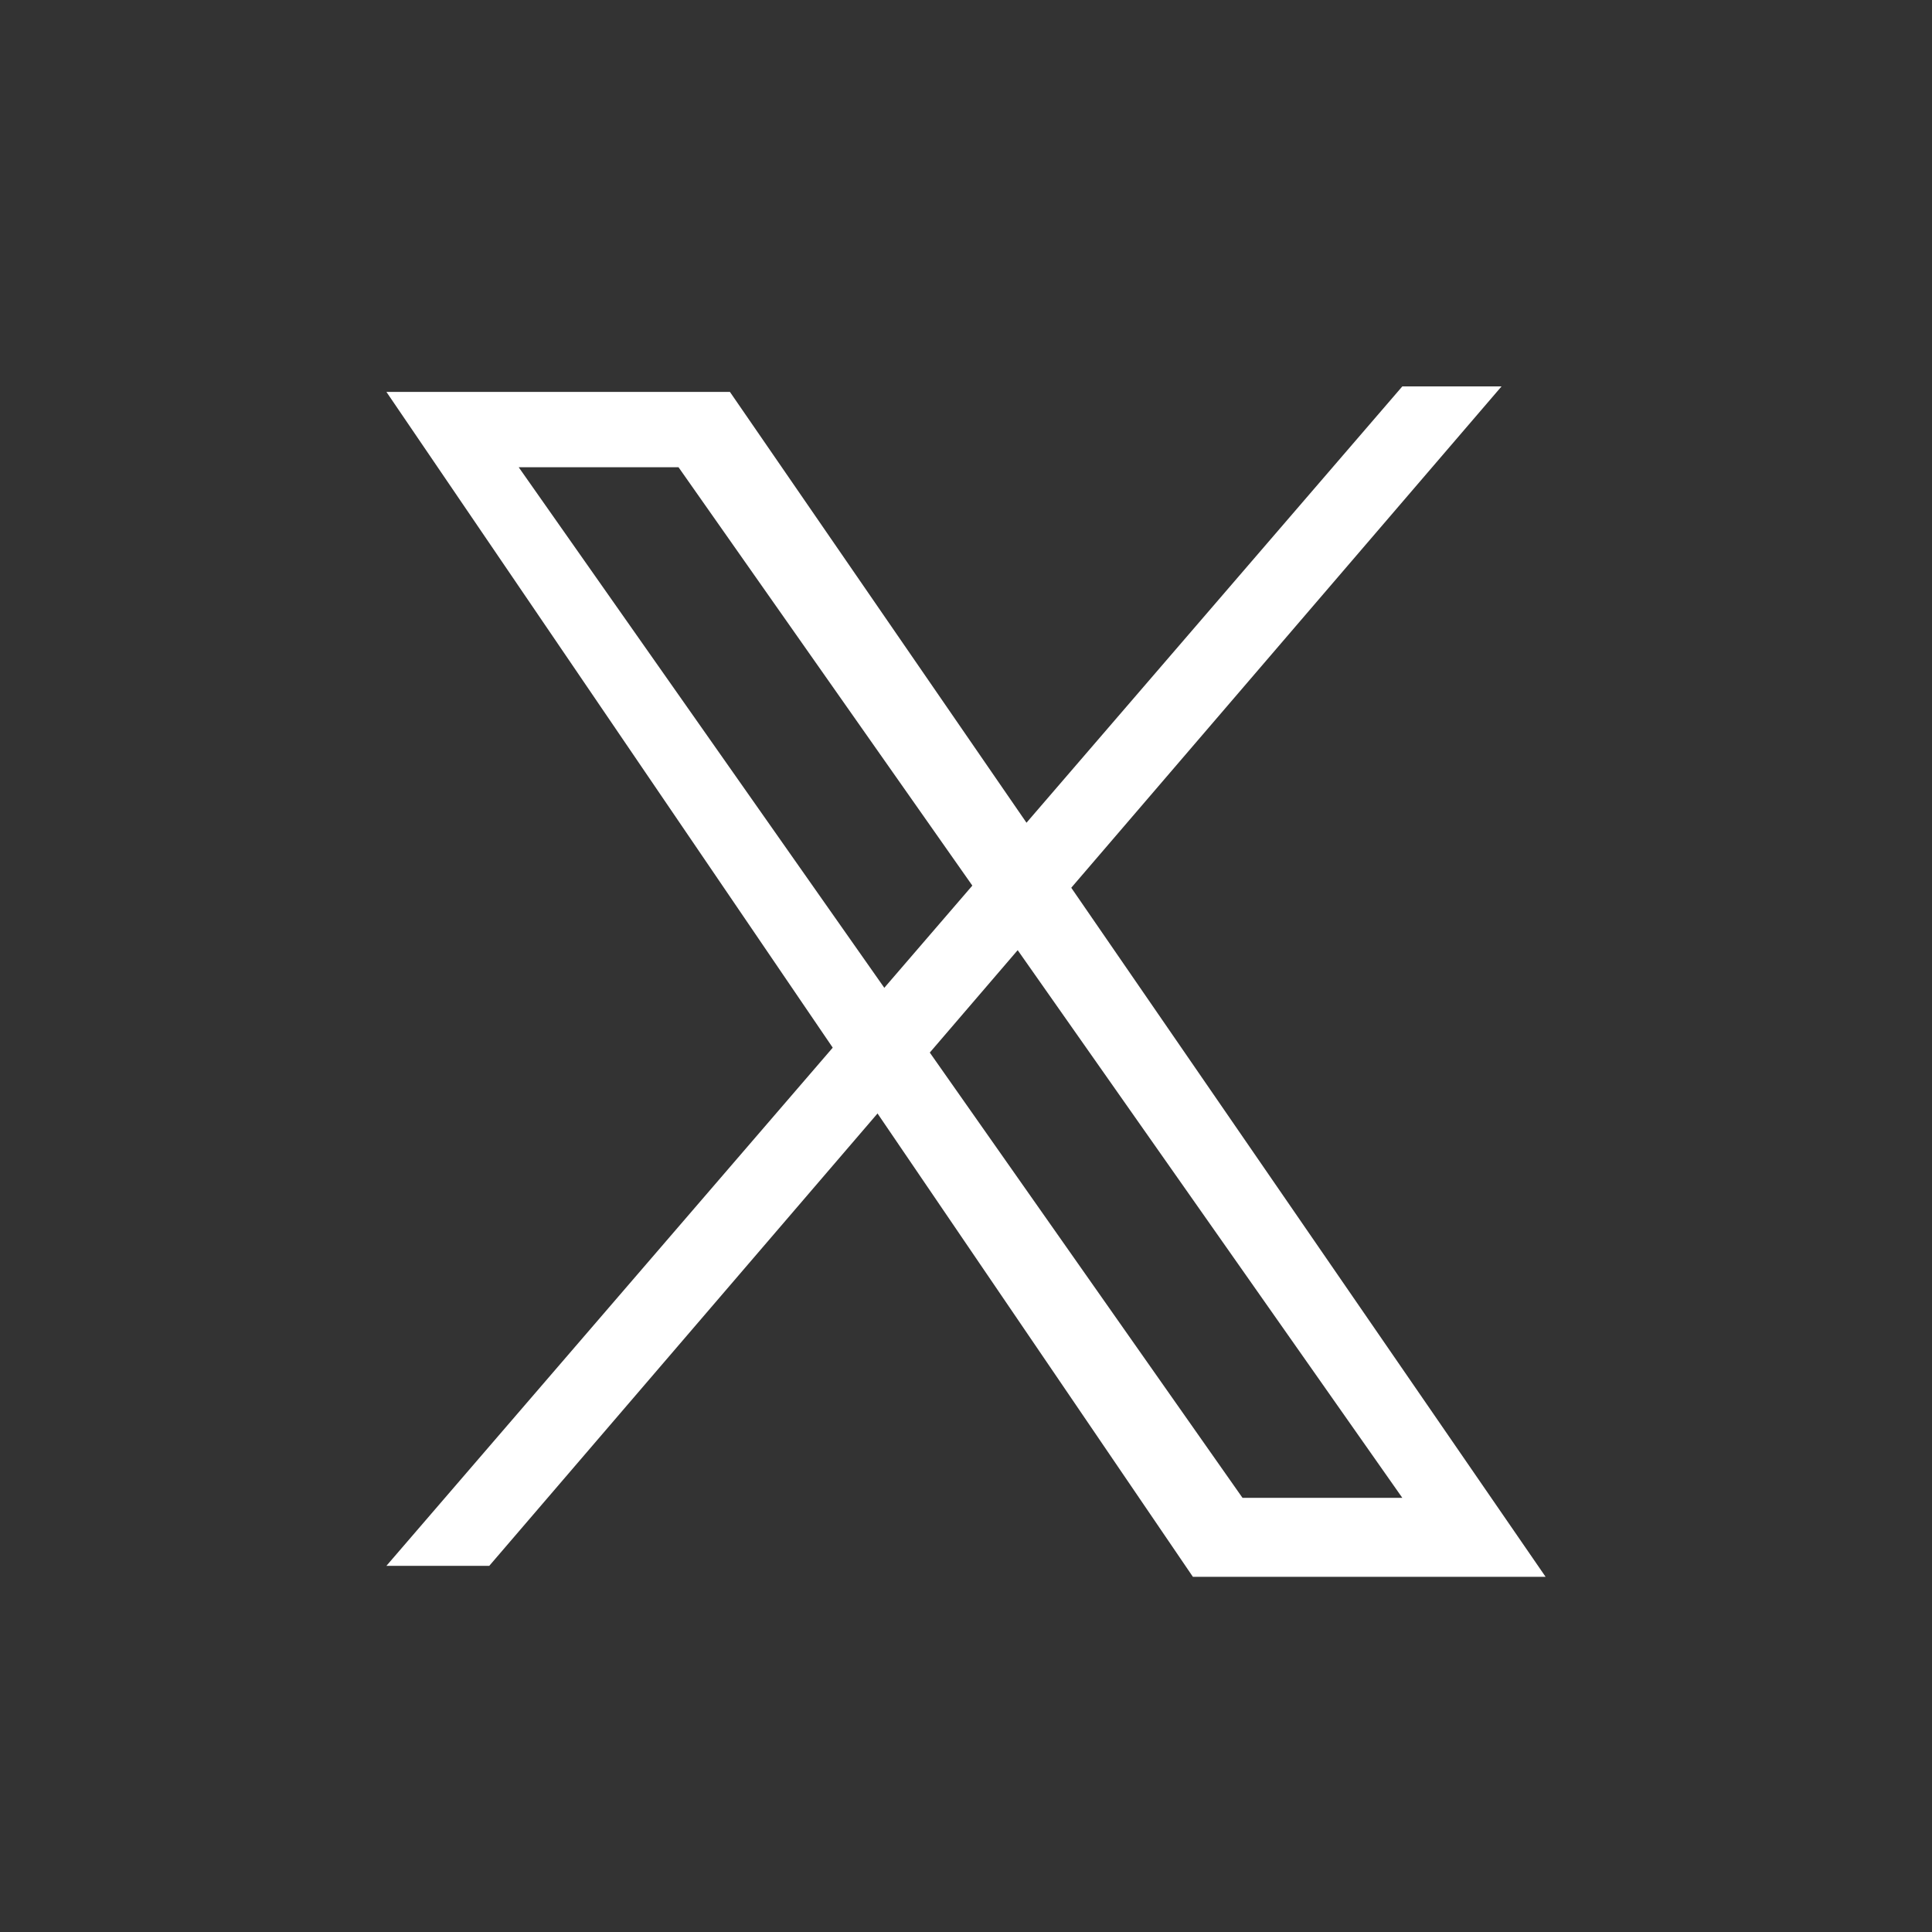 <svg width="25" height="25" viewBox="0 0 25 25" fill="none" xmlns="http://www.w3.org/2000/svg">
<rect x="0" y="0" width="25" height="25" fill="#333333" stroke="none"/>
<g>
<path d="M9.445 5.071H5L15.436 20.404H20L9.445 5.071ZM6.712 6.046H8.78L18.146 19.382H16.078L6.712 6.046Z" fill="white"/>
<path d="M18.146 5H19.43L6.331 20.262H5L18.146 5Z" fill="white"/>
</g>
</svg>
